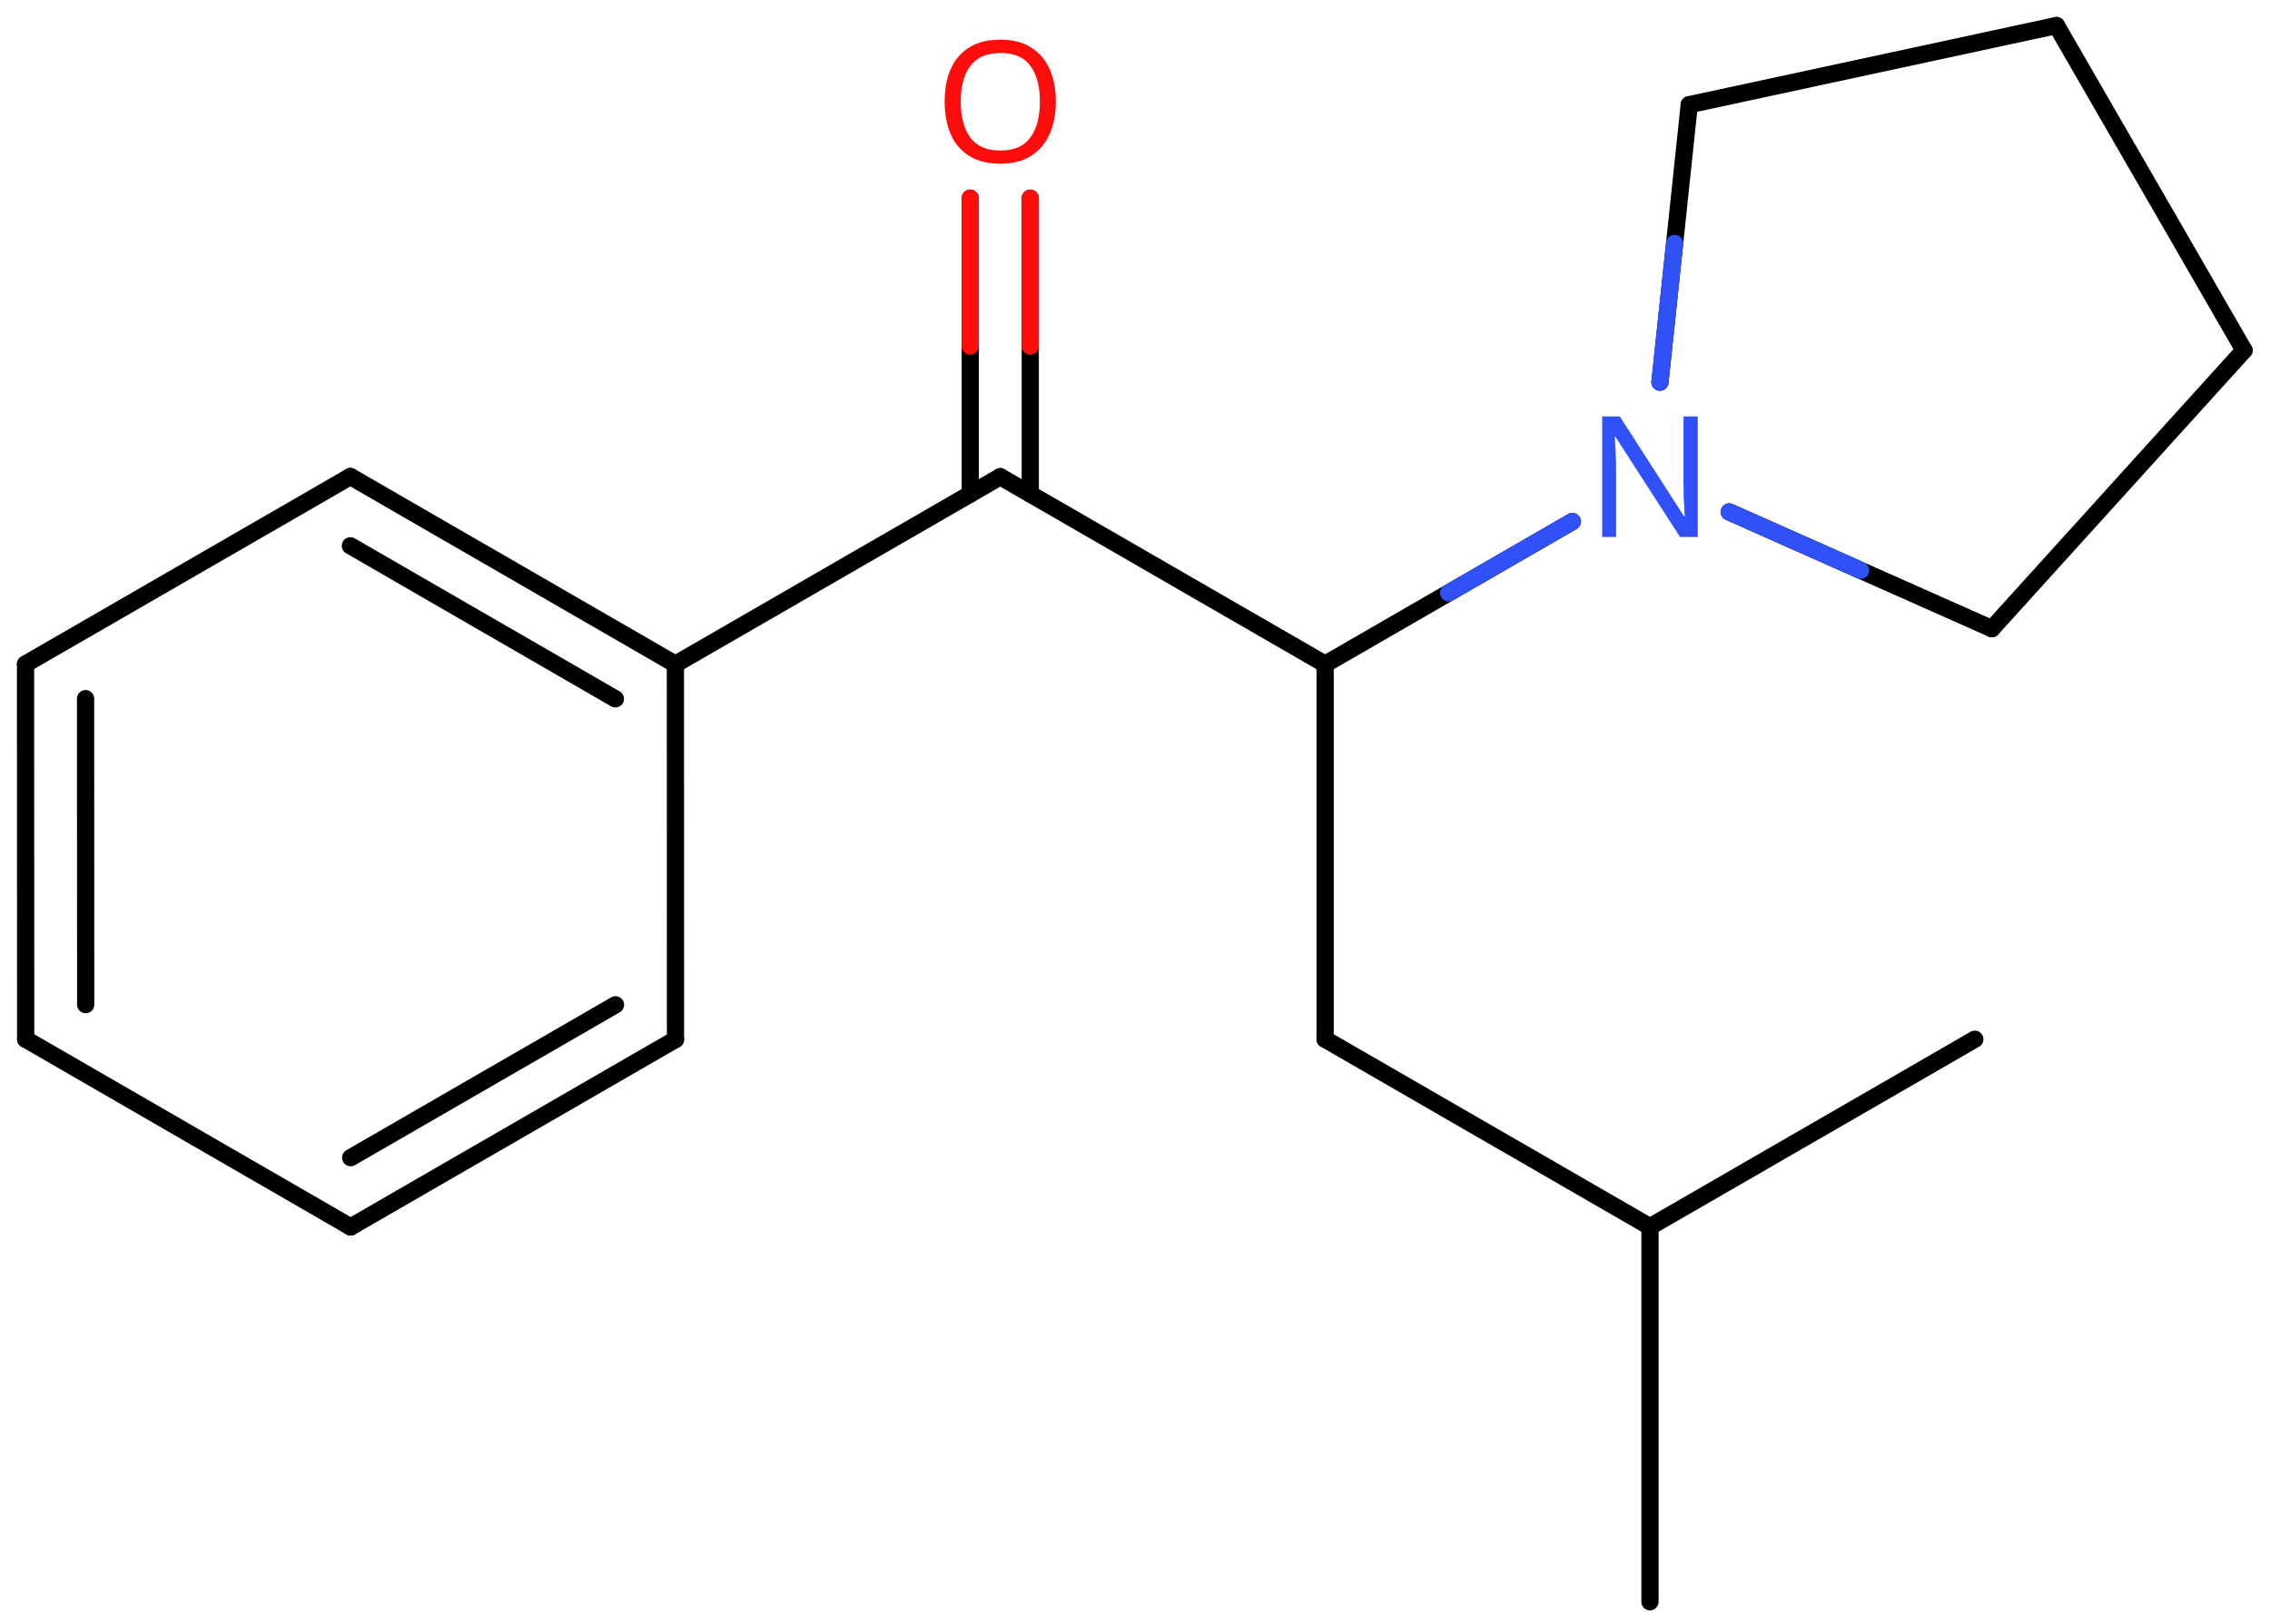 <svg xmlns="http://www.w3.org/2000/svg" xmlns:xlink="http://www.w3.org/1999/xlink" height="66.002mm" version="1.2" viewBox="0 0 92.224 66.002" width="92.224mm">
      
    <desc>Generated by the Chemistry Development Kit (http://github.com/cdk)</desc>
      
    <g fill="#FF0D0D" stroke="#000000" stroke-linecap="round" stroke-linejoin="round" stroke-width=".7">
            
        <rect fill="#FFFFFF" height="67.0" stroke="none" width="93.0" x=".0" y=".0"/>
            
        <g class="mol" id="mol1">
                  
            <line class="bond" id="mol1bnd1" x1="67.034" x2="67.034" y1="65.092" y2="49.852"/>
                  
            <line class="bond" id="mol1bnd2" x1="67.034" x2="80.232" y1="49.852" y2="42.232"/>
                  
            <line class="bond" id="mol1bnd3" x1="67.034" x2="53.836" y1="49.852" y2="42.232"/>
                  
            <line class="bond" id="mol1bnd4" x1="53.836" x2="53.836" y1="42.232" y2="26.992"/>
                  
            <line class="bond" id="mol1bnd5" x1="53.836" x2="40.638" y1="26.992" y2="19.372"/>
                  
            <g class="bond" id="mol1bnd6">
                        
                <line x1="39.419" x2="39.419" y1="20.076" y2="8.053"/>
                        
                <line x1="41.857" x2="41.857" y1="20.076" y2="8.053"/>
                      
                <line class="hi" stroke="#FF0D0D" x1="39.419" x2="39.419" y1="8.053" y2="14.065"/>
                <line class="hi" stroke="#FF0D0D" x1="41.857" x2="41.857" y1="8.053" y2="14.065"/>
            </g>
                  
            <line class="bond" id="mol1bnd7" x1="40.638" x2="27.44" y1="19.372" y2="26.992"/>
                  
            <g class="bond" id="mol1bnd8">
                        
                <line x1="27.44" x2="14.236" y1="26.992" y2="19.364"/>
                        
                <line x1="25.002" x2="14.236" y1="28.4" y2="22.18"/>
                      
            </g>
                  
            <line class="bond" id="mol1bnd9" x1="14.236" x2="1.038" y1="19.364" y2="26.984"/>
                  
            <g class="bond" id="mol1bnd10">
                        
                <line x1="1.038" x2="1.043" y1="26.984" y2="42.232"/>
                        
                <line x1="3.477" x2="3.481" y1="28.391" y2="40.825"/>
                      
            </g>
                  
            <line class="bond" id="mol1bnd11" x1="1.043" x2="14.246" y1="42.232" y2="49.861"/>
                  
            <g class="bond" id="mol1bnd12">
                        
                <line x1="14.246" x2="27.444" y1="49.861" y2="42.241"/>
                        
                <line x1="14.247" x2="25.006" y1="47.045" y2="40.833"/>
                      
            </g>
                  
            <line class="bond" id="mol1bnd13" x1="27.44" x2="27.444" y1="26.992" y2="42.241"/>
                  
            <line class="bond" id="mol1bnd14" x1="53.836" x2="63.881" y1="26.992" y2="21.193"/>
                  
            <line class="bond" id="mol1bnd15" x1="70.254" x2="80.924" y1="20.804" y2="25.548"/>
                  
            <line class="bond" id="mol1bnd16" x1="80.924" x2="91.169" y1="25.548" y2="14.236"/>
                  
            <line class="bond" id="mol1bnd17" x1="91.169" x2="83.549" y1="14.236" y2="1.038"/>
                  
            <line class="bond" id="mol1bnd18" x1="83.549" x2="68.63" y1="1.038" y2="4.255"/>
                  
            <line class="bond" id="mol1bnd19" x1="67.44" x2="68.63" y1="15.53" y2="4.255"/>
                  
            <path class="atom" d="M42.897 4.129q-.0 .756 -.256 1.328q-.256 .565 -.756 .881q-.5 .315 -1.244 .315q-.756 .0 -1.262 -.315q-.506 -.316 -.756 -.887q-.244 -.572 -.244 -1.334q-.0 -.75 .244 -1.309q.25 -.566 .756 -.882q.506 -.315 1.274 -.315q.732 -.0 1.232 .315q.5 .31 .756 .876q.256 .565 .256 1.327zM39.033 4.129q.0 .923 .387 1.459q.393 .529 1.221 .529q.839 .0 1.22 -.529q.387 -.536 .387 -1.459q.0 -.929 -.387 -1.452q-.381 -.524 -1.208 -.524q-.834 -.0 -1.227 .524q-.393 .523 -.393 1.452z" id="mol1atm7" stroke="none"/>
                  
            <path class="atom" d="M68.975 21.822h-.72l-2.62 -4.066h-.03q.012 .238 .03 .595q.024 .357 .024 .732v2.739h-.566v-4.9h.715l2.607 4.054h.03q-.006 -.107 -.018 -.327q-.012 -.22 -.024 -.476q-.006 -.262 -.006 -.482v-2.769h.578v4.9z" fill="#3050F8" id="mol1atm14" stroke="none"/>
                
            <line class="hi" id="mol1bnd14" stroke="#3050F8" x1="63.881" x2="58.858" y1="21.193" y2="24.093"/>
            <line class="hi" id="mol1bnd15" stroke="#3050F8" x1="70.254" x2="75.589" y1="20.804" y2="23.176"/>
            <line class="hi" id="mol1bnd19" stroke="#3050F8" x1="67.44" x2="68.035" y1="15.53" y2="9.893"/>
        </g>
          
    </g>
    
</svg>
